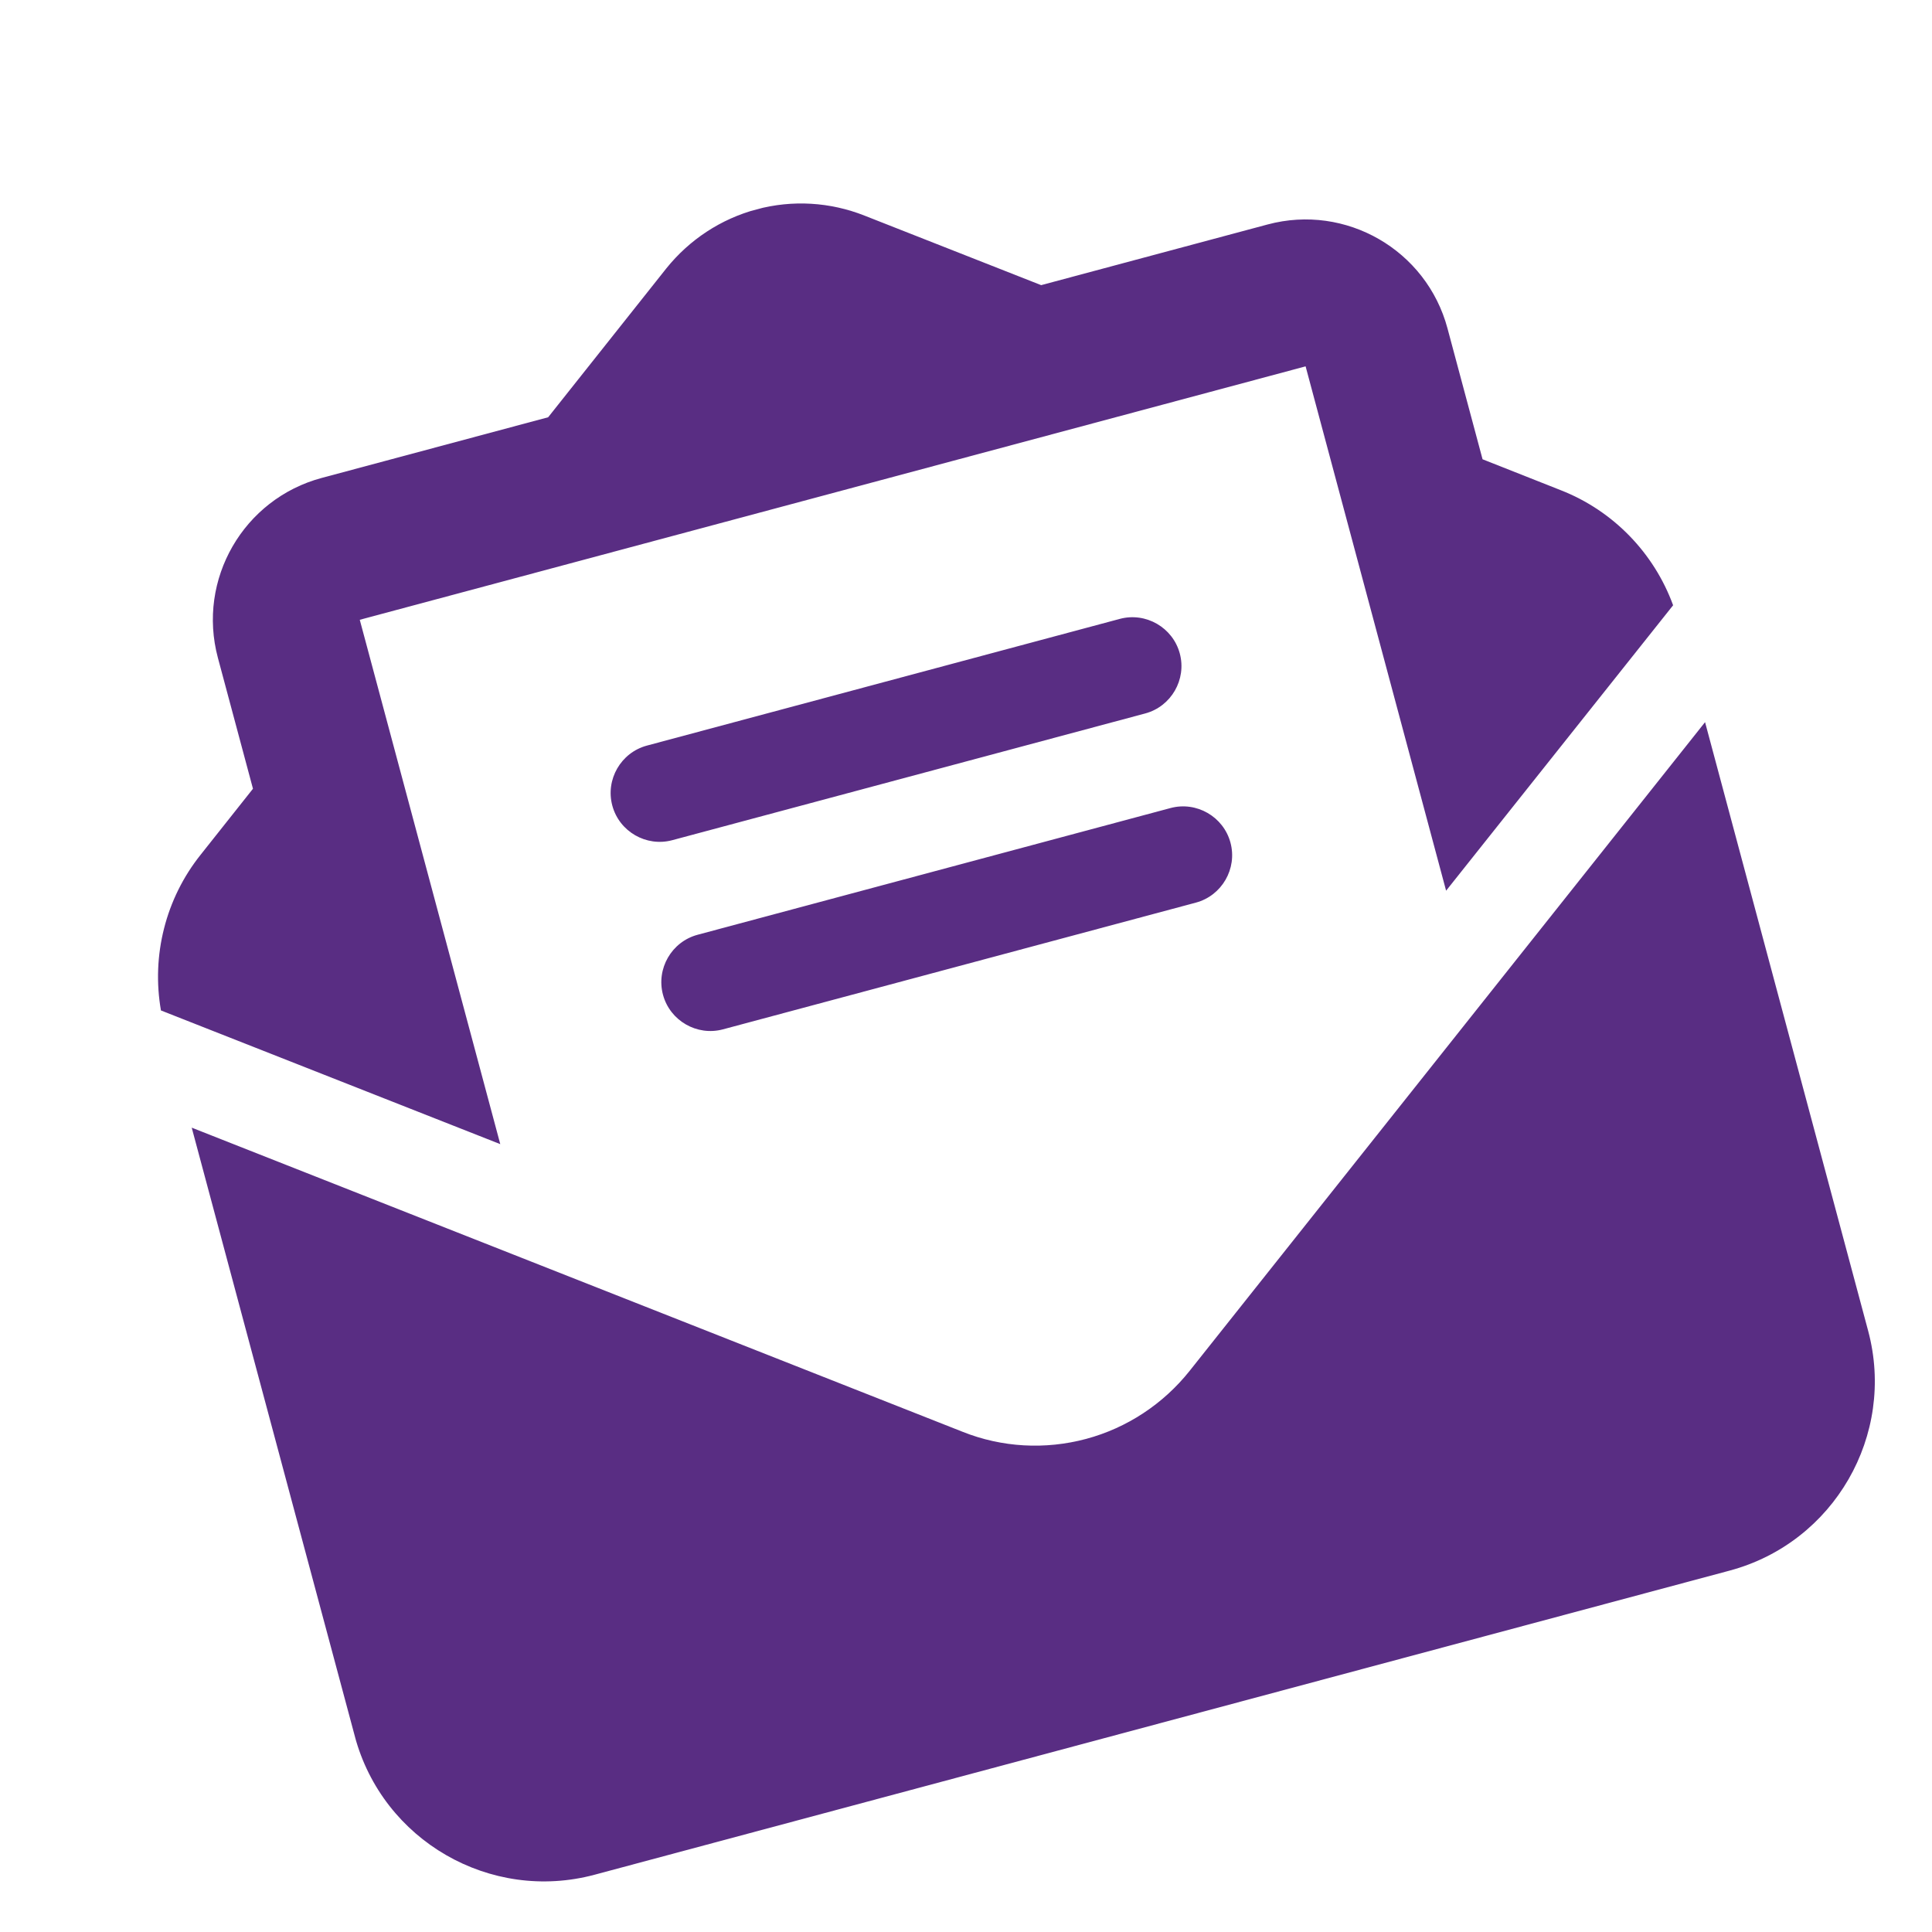 <svg xmlns="http://www.w3.org/2000/svg" width="132" height="132" viewBox="0 0 132 132" fill="none"><g id="envelope-open-text-solid-2 2" clip-path="url(#clip0_7918_67371)"><path id="Vector" d="M65.09 31.491L79.509 27.628L86.82 25.669L89.203 25.03L89.679 26.808L91.8 34.724L93.986 42.882L98.802 60.855L114.312 41.354C113.009 37.785 110.222 34.896 106.643 33.495L101.293 31.379L98.896 22.433C97.462 17.082 91.957 13.903 86.605 15.337L71.136 19.482L59.063 14.73C56.714 13.801 54.14 13.647 51.697 14.302C49.253 14.956 47.102 16.377 45.527 18.336L37.452 28.508L21.983 32.653C16.632 34.087 13.453 39.592 14.887 44.943L17.284 53.889L13.709 58.397C11.31 61.399 10.341 65.295 10.997 69.037L34.18 78.171L29.364 60.198L27.178 52.039L25.057 44.123L24.58 42.346L26.963 41.707L34.274 39.749L48.693 35.885L65.111 31.486L65.09 31.491ZM127.636 90.92L116.495 49.34L81.274 93.668C79.477 95.924 76.994 97.564 74.207 98.31C71.42 99.057 68.456 98.899 65.765 97.823L13.099 77.045L24.241 118.625C26.151 125.754 33.5 129.996 40.628 128.086L118.175 107.308C125.303 105.398 129.546 98.049 127.636 90.92ZM76.51 42.284L44.199 50.941C42.422 51.418 41.358 53.261 41.834 55.038C42.31 56.816 44.154 57.88 45.931 57.404L78.242 48.746C80.019 48.27 81.083 46.426 80.607 44.649C80.131 42.872 78.287 41.808 76.51 42.284ZM79.973 55.208L47.662 63.866C45.885 64.342 44.821 66.186 45.297 67.963C45.773 69.74 47.617 70.804 49.394 70.328L81.705 61.67C83.482 61.194 84.546 59.351 84.07 57.574C83.594 55.796 81.75 54.732 79.973 55.208Z" fill="#592D83"></path></g><defs><clipPath id="clip0_7918_67371"><rect width="107.043" height="107.043" fill="white" transform="matrix(-0.966 0.259 0.259 0.966 103.395 0.449)"></rect></clipPath></defs></svg>